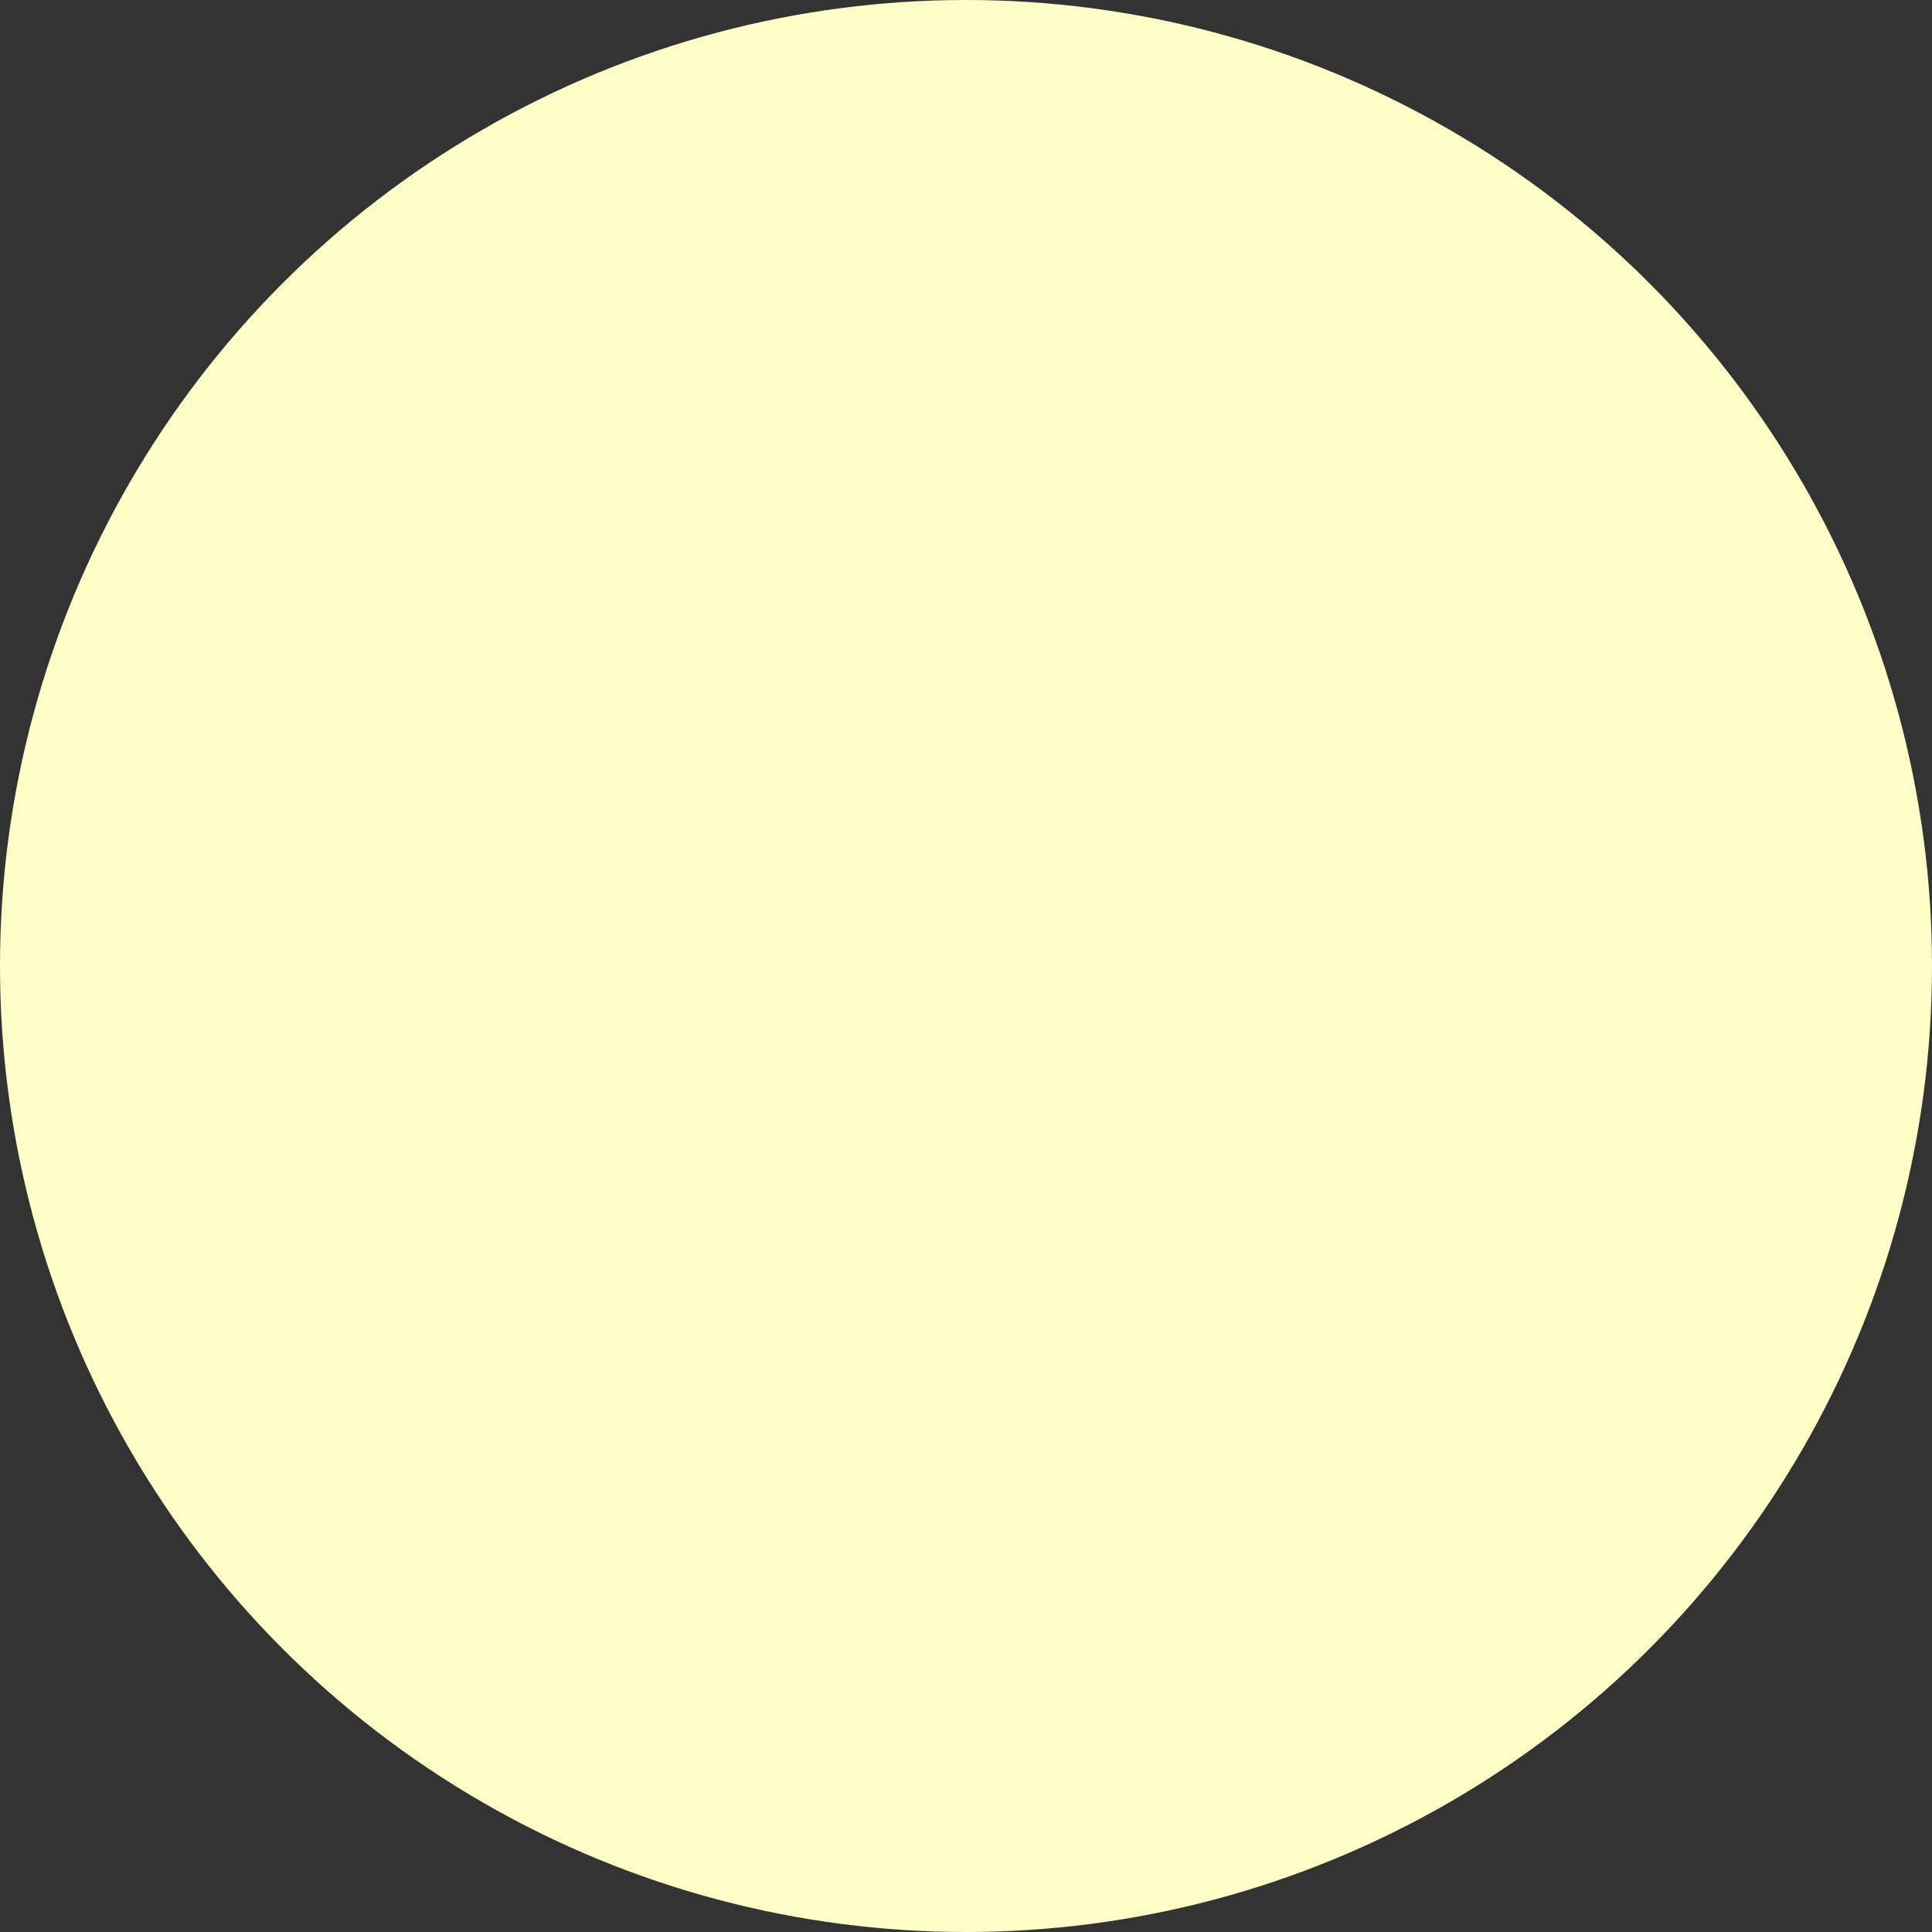 <svg width="299" height="299" viewBox="0 0 299 299" fill="none" xmlns="http://www.w3.org/2000/svg">
<rect x="0" y="0" width="299" height="299" fill="#333333" stroke="none"/>
<g clip-path="url(#clip0_409_2329)">
<circle cx="149.5" cy="149.5" r="149.5" fill="#FEFFC8"/>
</g>
<defs>
<clipPath id="clip0_409_2329">
<rect width="299" height="299" fill="white"/>
</clipPath>
</defs>
</svg>

